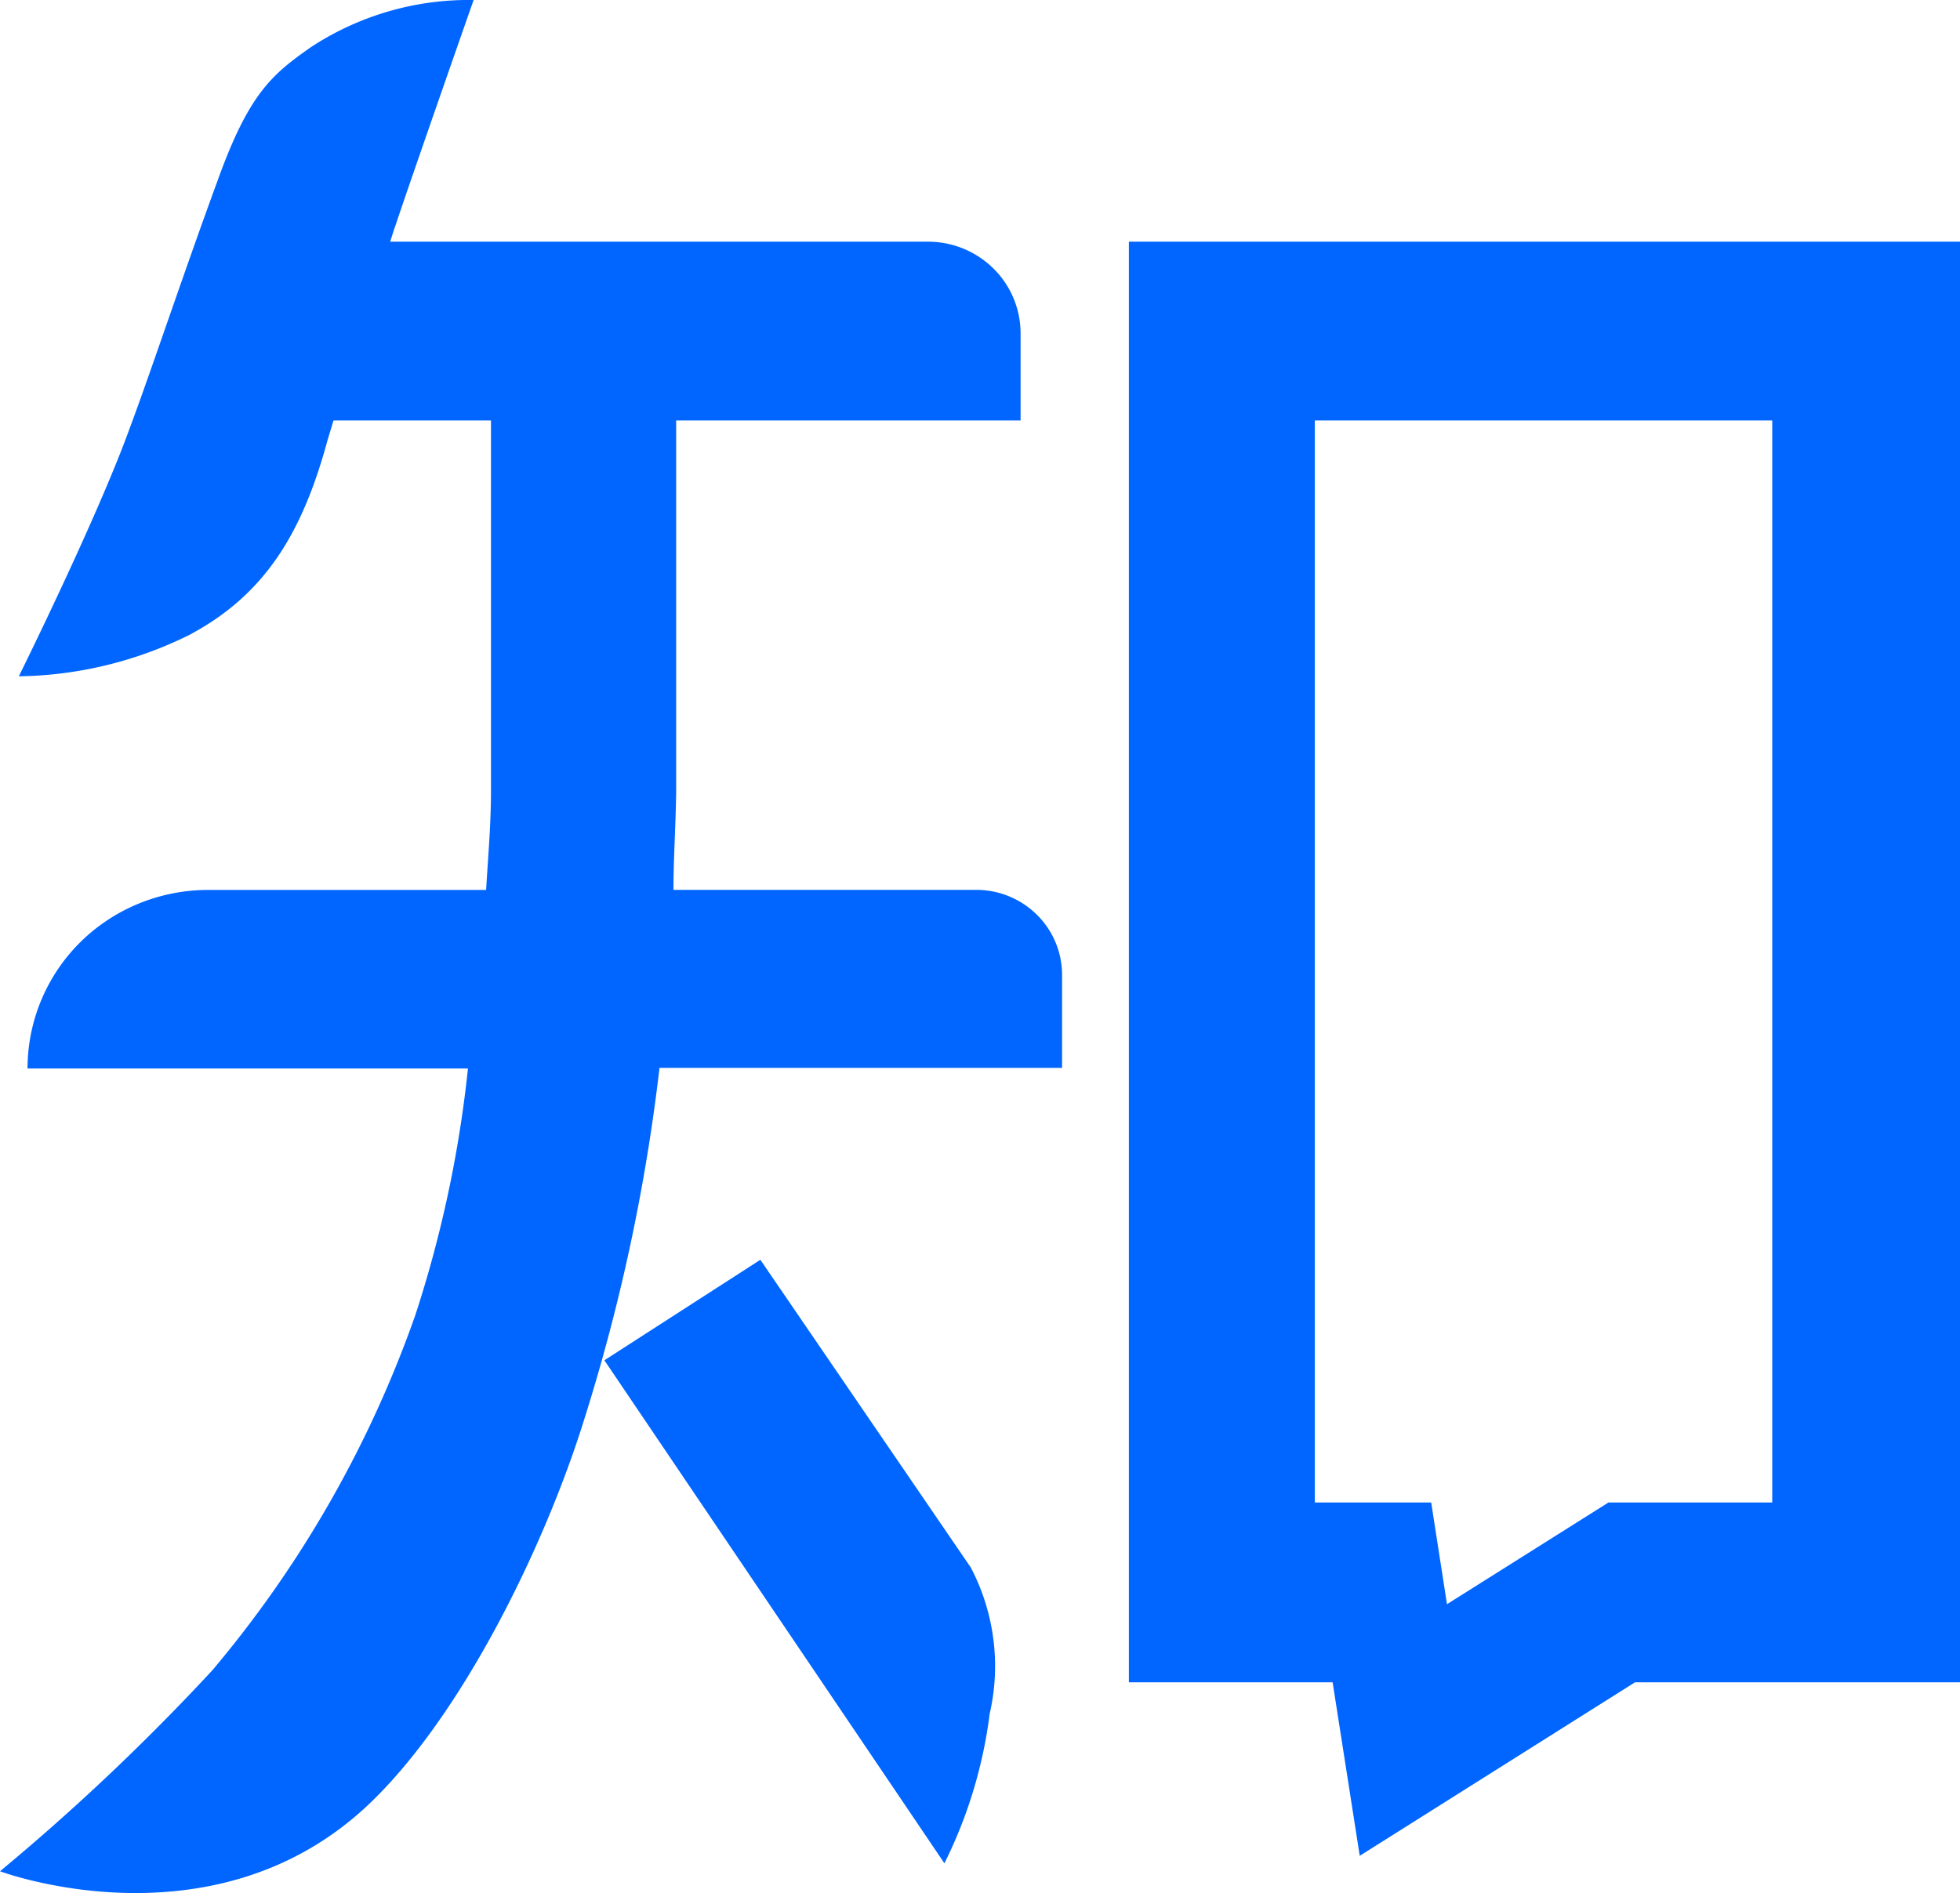 <svg viewBox="0 0 29.051 28.064" xmlns="http://www.w3.org/2000/svg"><path d="M7.02 0a4.262 4.262 0 00-2.413.7c-.57.4-.912.681-1.37 1.945-.533 1.453-.998 2.857-1.311 3.694C1.444 7.675.279 10.026.279 10.026a5.85 5.85 0 002.522-.611c1.119-.593 1.677-1.502 2.052-2.883l.09-.299h2.334v5.5c0 .5-.044.981-.072 1.46H3.086c-.71 0-1.392.277-1.895.774a2.638 2.638 0 00-.783 1.873h6.528a17.717 17.717 0 01-.778 3.65 16.796 16.796 0 01-3.011 5.272A33.104 33.104 0 010 27.741s3.13 1.174 5.426-.955c1.388-1.292 2.63-3.814 3.228-5.727a28.09 28.09 0 001.121-5.228h5.967V14.46a1.254 1.254 0 00-.373-.899 1.279 1.279 0 00-.908-.369H9.982c0-.471.034-.955.04-1.459v-5.5h5.105V4.936a1.352 1.352 0 00-.404-.957 1.378 1.378 0 00-.967-.396H5.783c.028-.088.056-.178.084-.256C6.141 2.507 7.02 0 7.02 0zm9.712 3.583V24.94h3.02l.402 2.572 4.08-2.572h4.817V3.583zm2.756 2.65h6.78v16.041h-2.424v-.002l-2.397 1.51-.234-1.508h-1.725zM11.27 18.676l-2.312 1.49 5.04 7.457a6.905 6.905 0 00.671-2.217 3.15 3.15 0 00-.28-2.168z" fill="#06f"/></svg>
